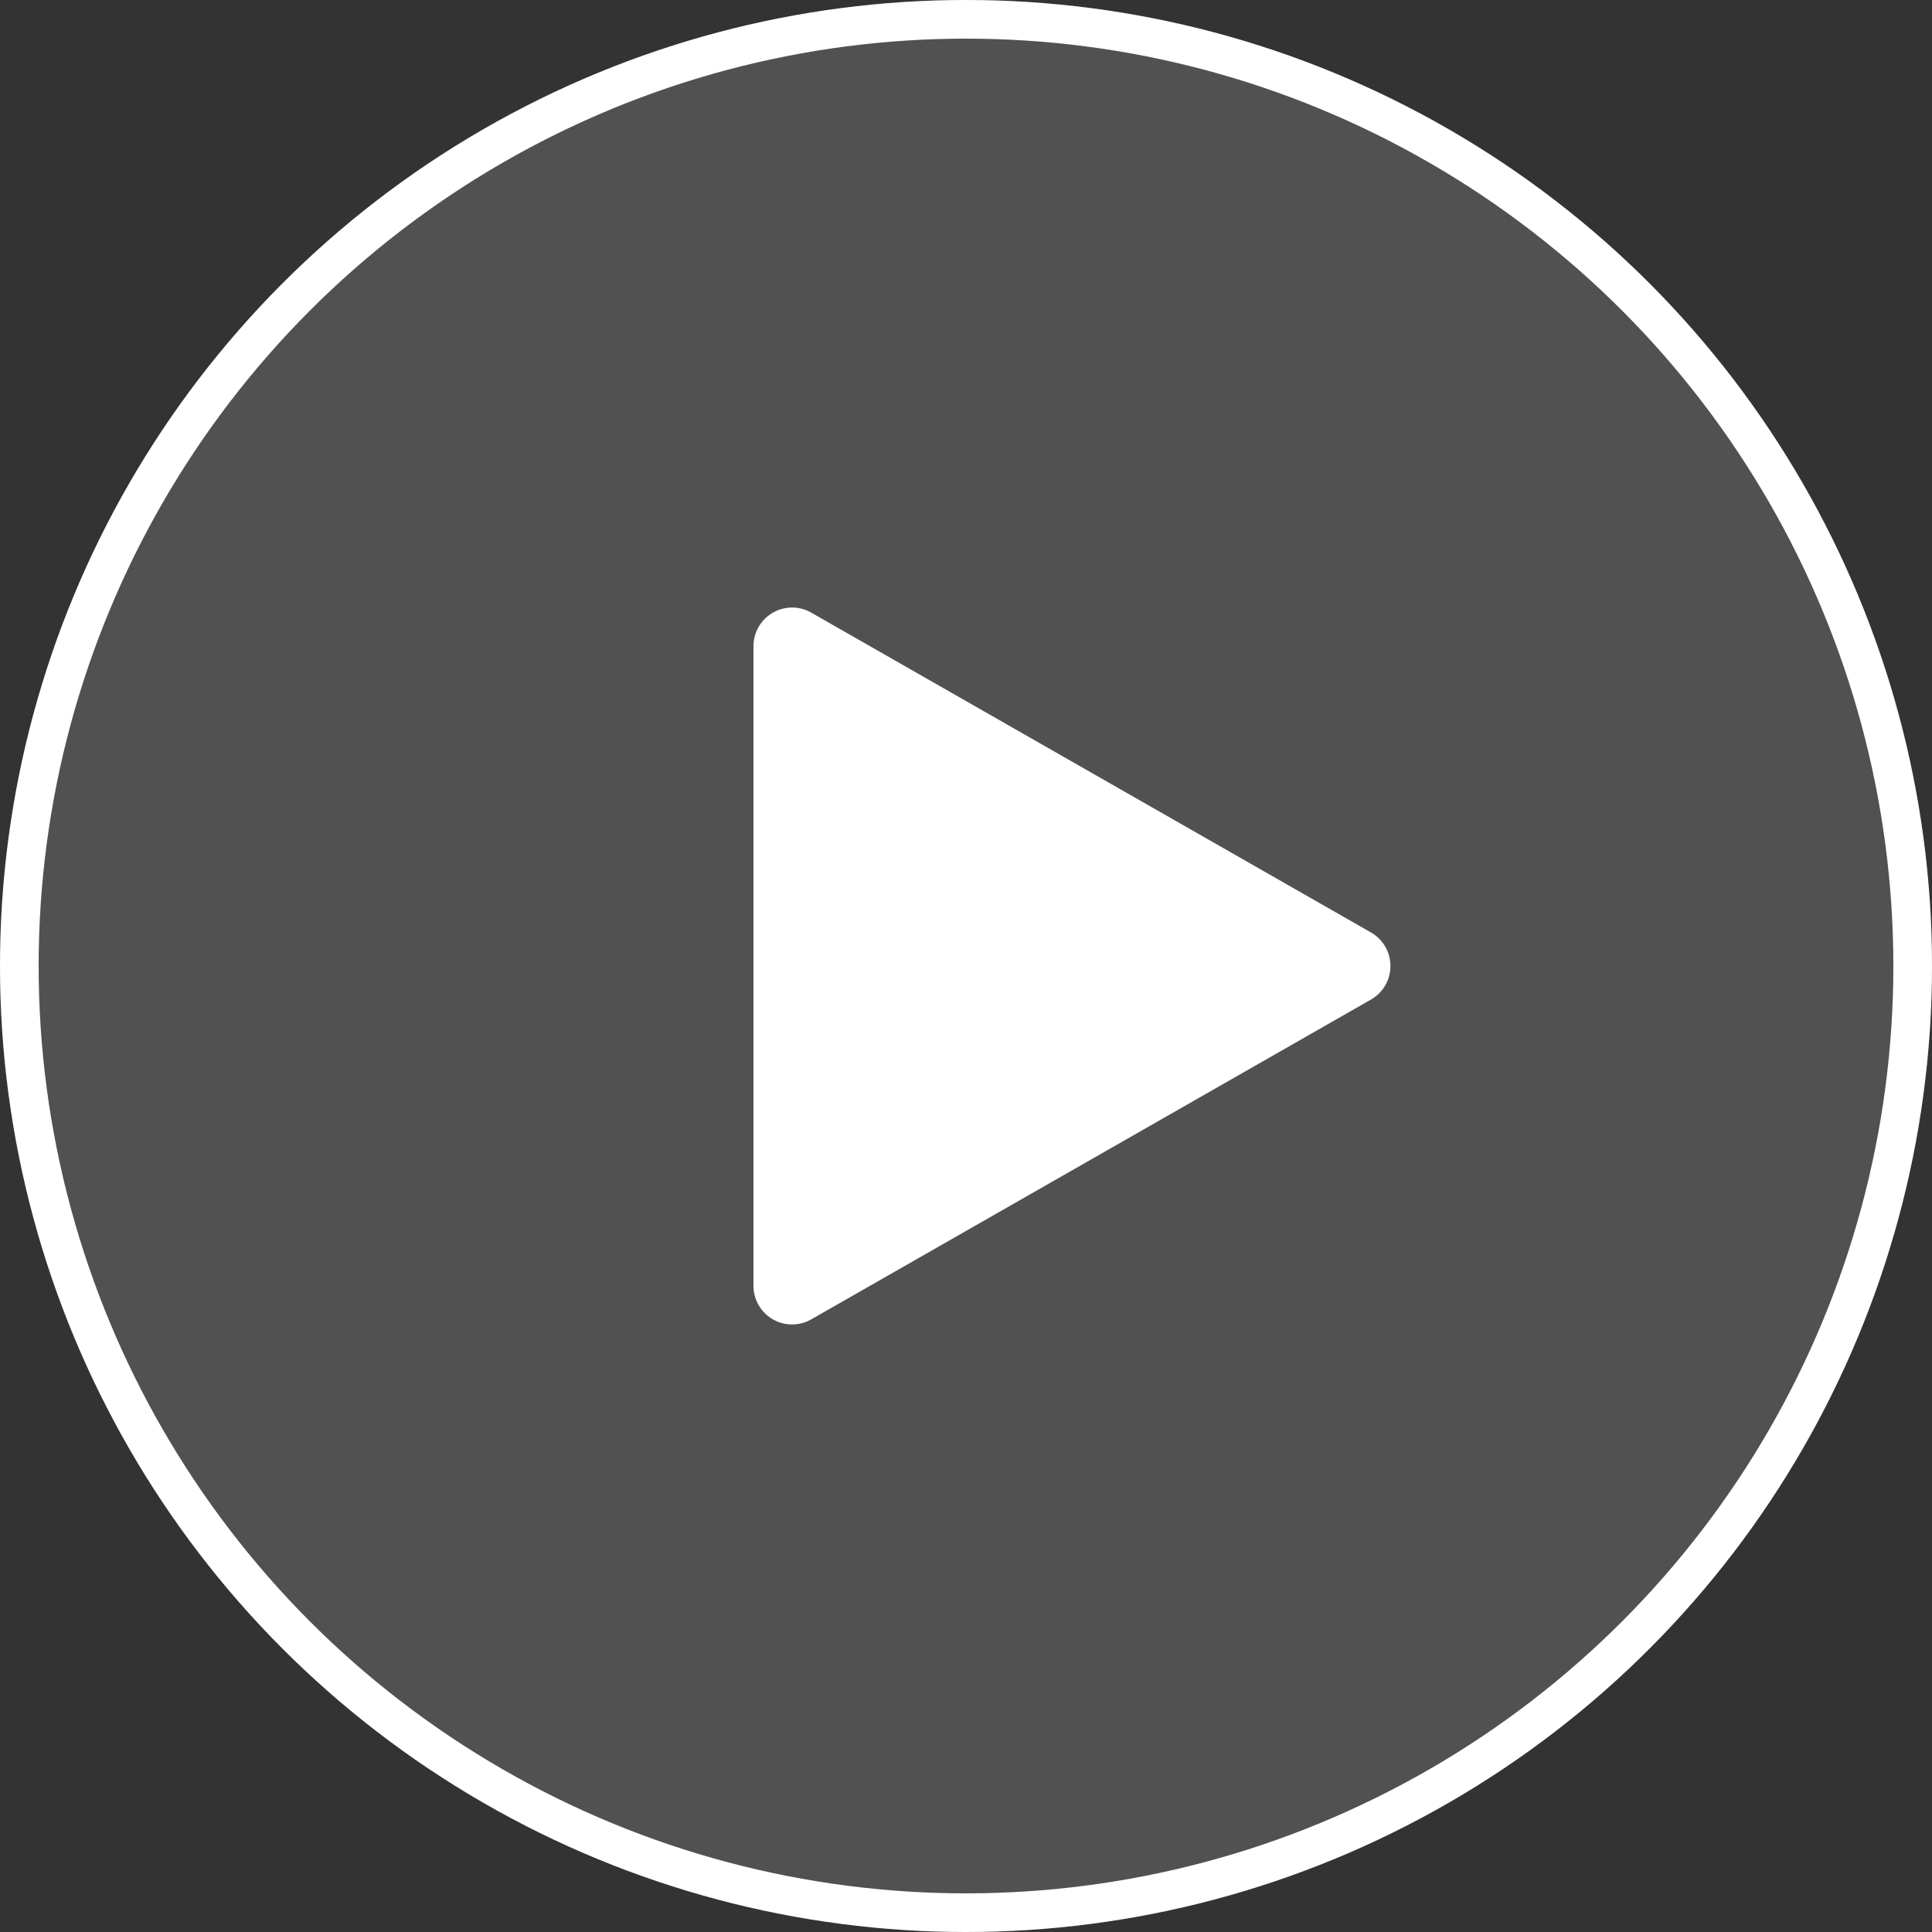 <svg xmlns="http://www.w3.org/2000/svg" width="100" height="100" viewBox="0 0 100 100"><rect x="0" y="0" width="100" height="100" fill="#333333" stroke="none"/><defs><style>.a{fill:rgba(255,255,255,0.15);stroke:#fff;stroke-width:2px;}.b{fill:#fff;}.c{stroke:none;}.d{fill:none;}</style></defs><g transform="translate(-887 -884)"><g class="a" transform="translate(887 884)"><circle class="c" cx="50" cy="50" r="50"/><circle class="d" cx="50" cy="50" r="49"/></g><path class="b" d="M18.264,3.039a2,2,0,0,1,3.473,0L38.29,32.008A2,2,0,0,1,36.554,35H3.446A2,2,0,0,1,1.71,32.008Z" transform="translate(961 914) rotate(90)"/></g></svg>
